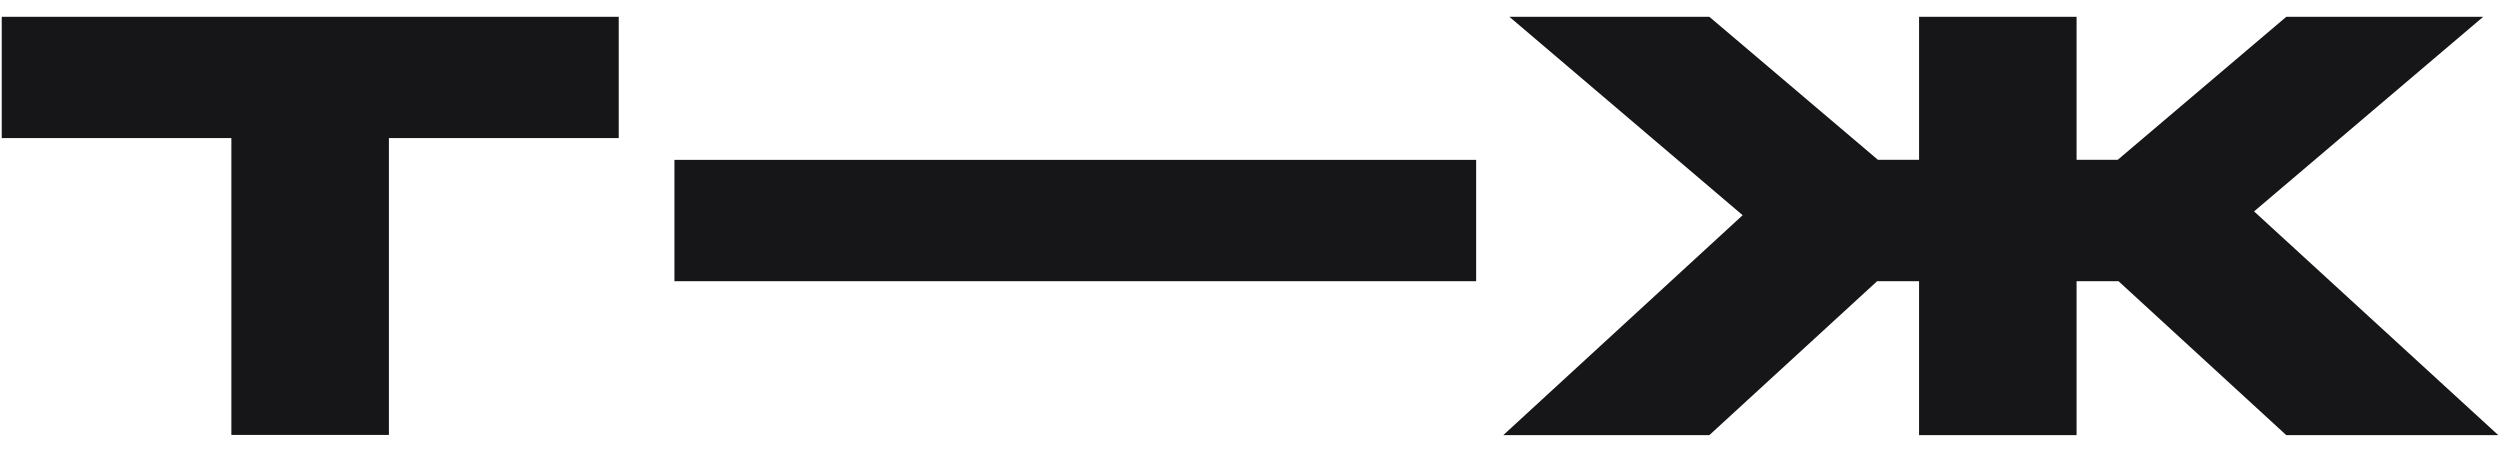 <svg xmlns="http://www.w3.org/2000/svg" width="206" height="37" viewBox="0 0 206 37" fill="none">
  <g clip-path="url(#clip0_0_104)">
    <path d="M19.065 11.376H0.143V1.387H50.983V11.374H32.046V35.837H19.065V11.376ZM158.128 1.387H171.11V13.166H174.503L188.387 1.387H204.613L185.735 17.419L205.857 35.854H188.387L174.563 23.169H171.11V35.854H158.13V23.169H154.677L140.851 35.854H123.87L143.594 17.733L124.377 1.387H140.853L154.739 13.166H158.131V1.389L158.128 1.387ZM121.634 13.171H55.573V23.172H121.634V13.171Z" fill="#161618"/>
  </g>
  <defs>
    <clipPath id="clip0_0_104">
      <rect width="205.714" height="36" fill="white" transform="translate(0.143 0.084)"/>
    </clipPath>
  </defs>
</svg>